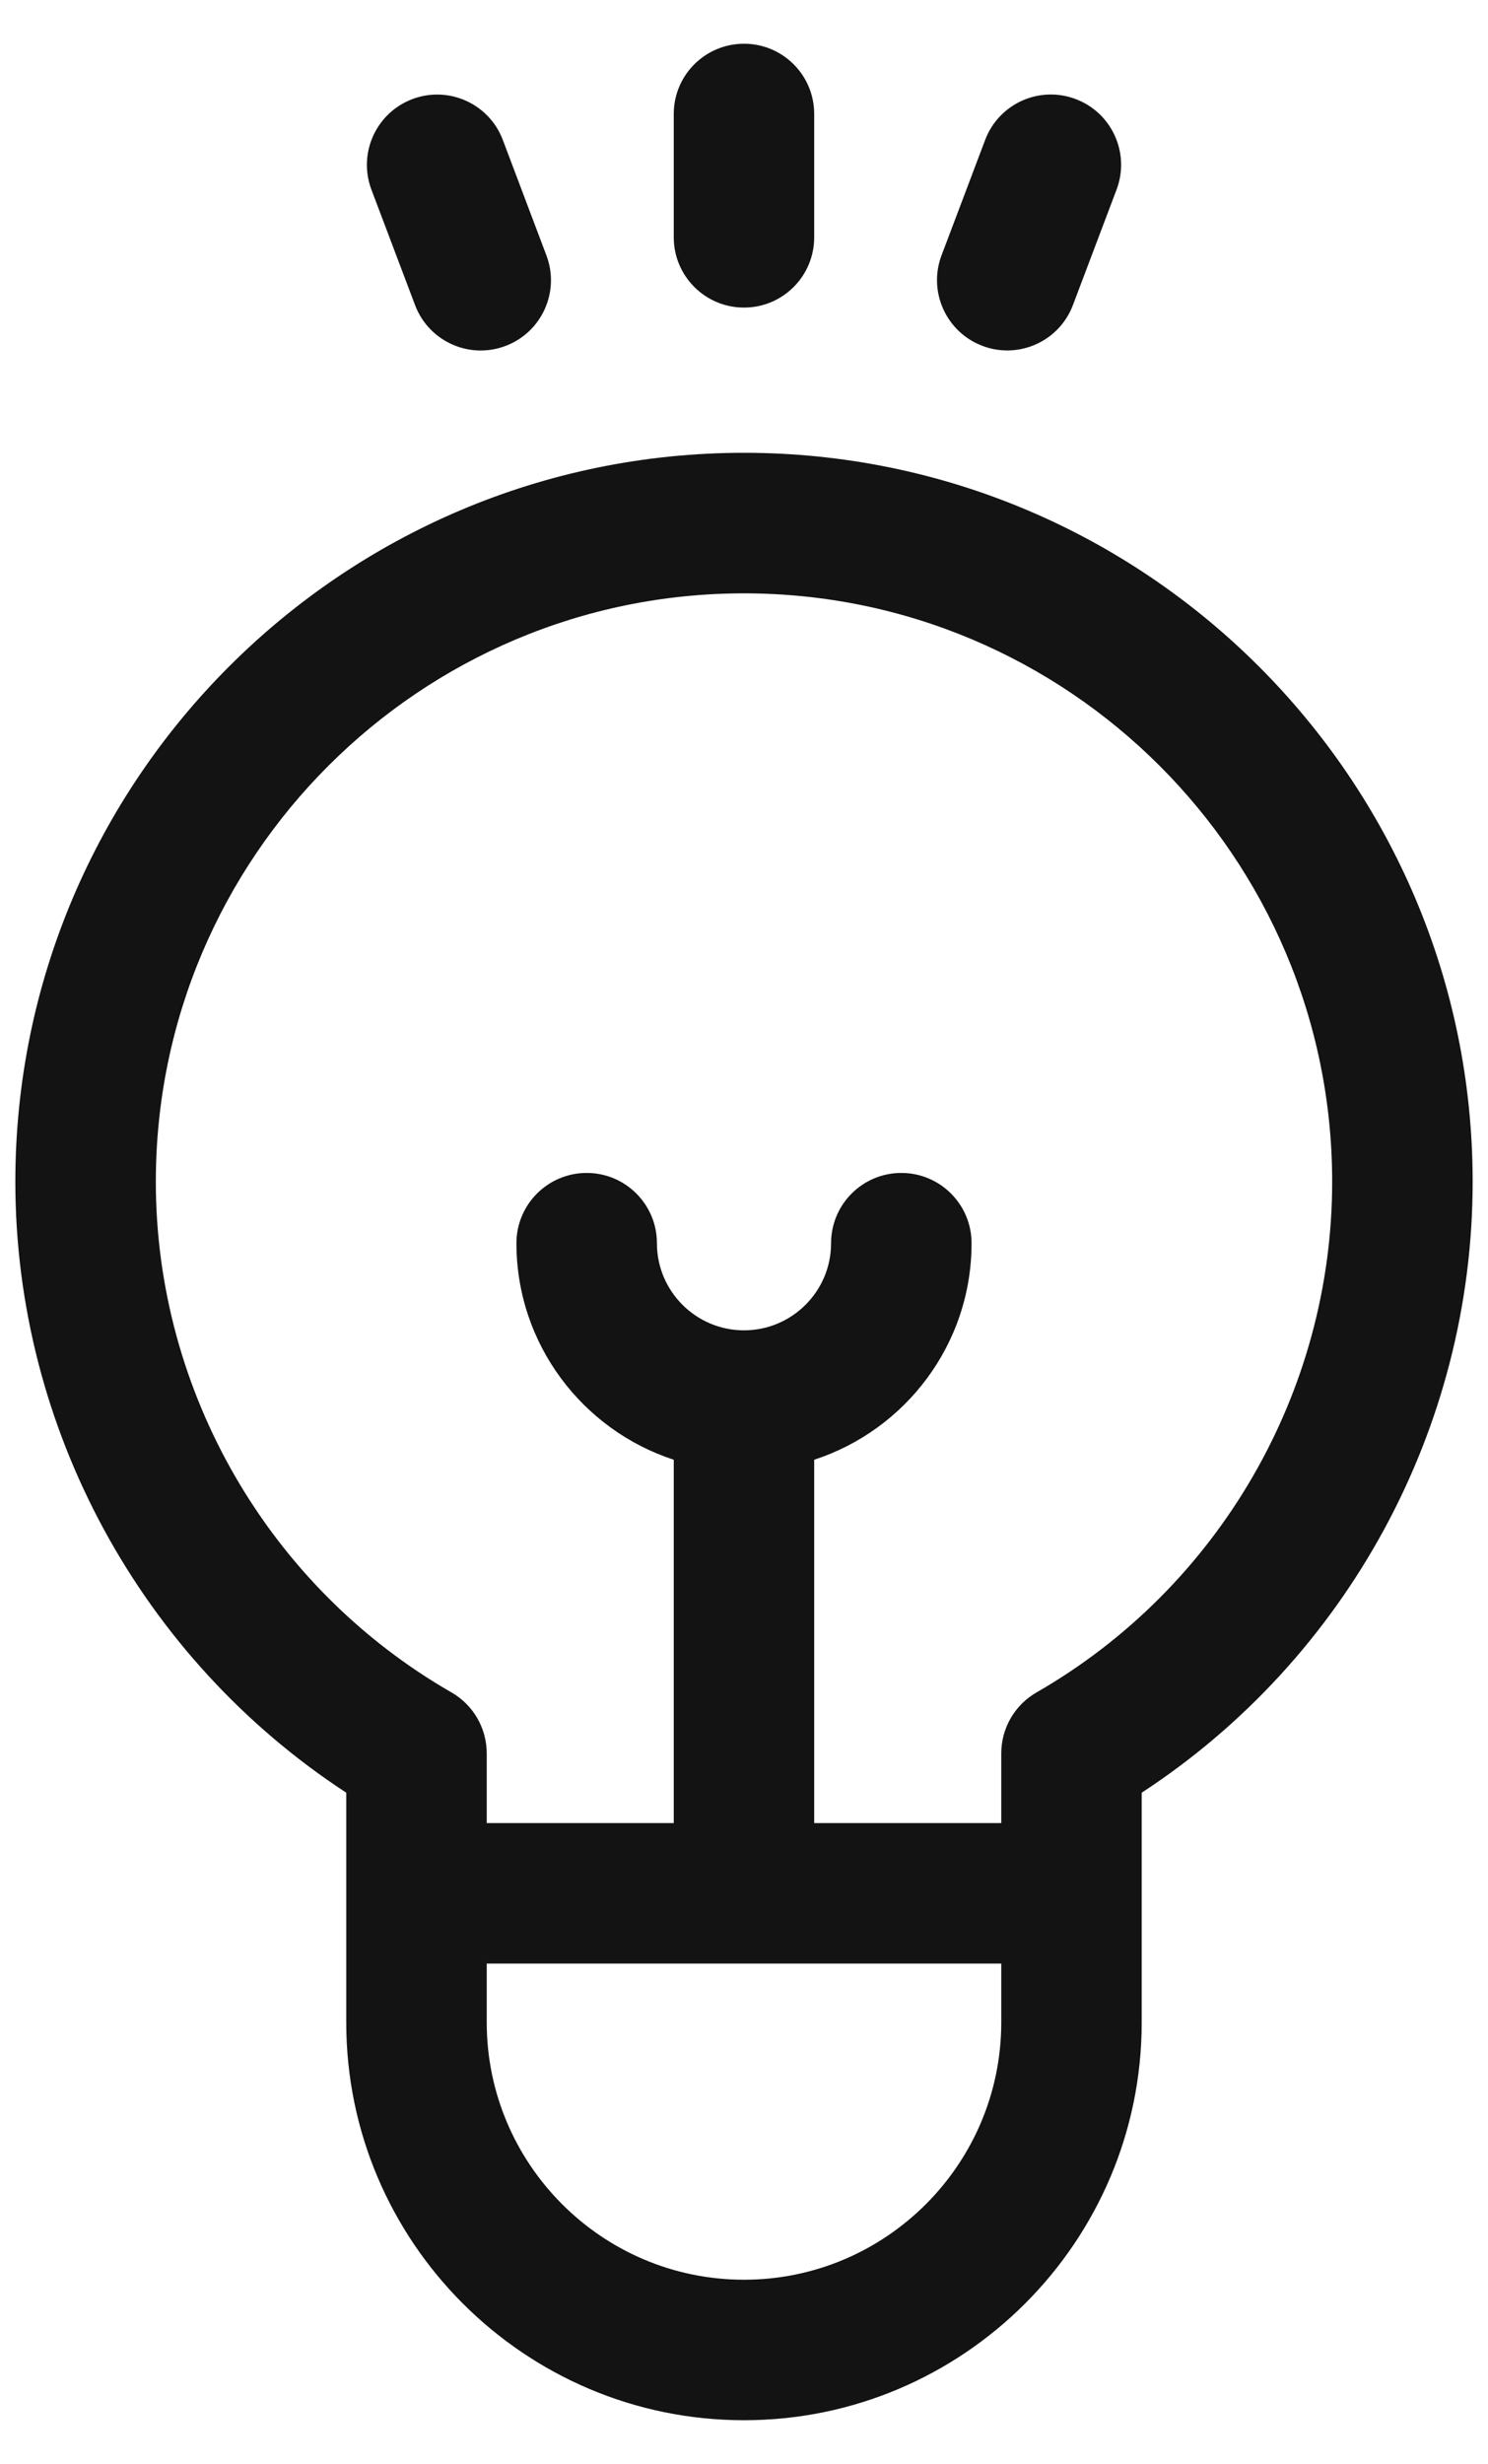 <svg width="29" height="48" viewBox="0 0 29 48" fill="none" xmlns="http://www.w3.org/2000/svg">
<path d="M28.701 23.022C28.701 15.192 22.33 8.821 14.5 8.821C6.669 8.821 0.299 15.192 0.299 23.022C0.299 27.824 2.751 32.312 6.748 34.923V39.397C6.748 43.671 10.225 47.148 14.5 47.148C18.774 47.148 22.251 43.671 22.251 39.397V36.884C22.251 36.883 22.251 34.923 22.251 34.923C26.249 32.313 28.701 27.825 28.701 23.022ZM19.514 39.397C19.514 42.161 17.265 44.411 14.5 44.411C11.735 44.411 9.486 42.161 9.486 39.397V38.252H19.514V39.397ZM20.201 32.97C19.776 33.214 19.514 33.667 19.514 34.157V35.515H15.868V28.437C17.646 27.858 18.935 26.187 18.935 24.219C18.935 23.463 18.322 22.85 17.566 22.85C16.81 22.85 16.197 23.463 16.197 24.219C16.197 25.155 15.436 25.916 14.5 25.916C13.564 25.916 12.803 25.155 12.803 24.219C12.803 23.463 12.19 22.85 11.434 22.85C10.678 22.85 10.065 23.463 10.065 24.219C10.065 26.187 11.354 27.858 13.131 28.437V35.515H9.486V34.157C9.486 33.667 9.224 33.214 8.799 32.97C5.245 30.928 3.037 27.116 3.037 23.022C3.037 16.701 8.179 11.559 14.5 11.559C20.821 11.559 25.963 16.701 25.963 23.022C25.963 27.116 23.755 30.928 20.201 32.97Z" fill="#131313"/>
<path d="M14.5 0.852C13.744 0.852 13.131 1.464 13.131 2.22V4.623C13.131 5.379 13.744 5.992 14.5 5.992C15.256 5.992 15.868 5.379 15.868 4.623V2.22C15.868 1.464 15.256 0.852 14.5 0.852Z" fill="#131313"/>
<path d="M10.649 4.975L9.8 2.727C9.533 2.02 8.742 1.663 8.036 1.931C7.329 2.198 6.972 2.988 7.239 3.695L8.089 5.943C8.296 6.491 8.816 6.828 9.369 6.828C9.53 6.828 9.694 6.799 9.853 6.739C10.56 6.472 10.917 5.682 10.649 4.975Z" fill="#131313"/>
<path d="M20.964 1.93C20.257 1.662 19.467 2.019 19.2 2.726L18.35 4.974C18.083 5.681 18.44 6.471 19.147 6.738C19.306 6.799 19.47 6.827 19.631 6.827C20.184 6.827 20.704 6.49 20.911 5.942L21.761 3.694C22.028 2.987 21.672 2.197 20.964 1.93Z" fill="#131313"/>
</svg>
